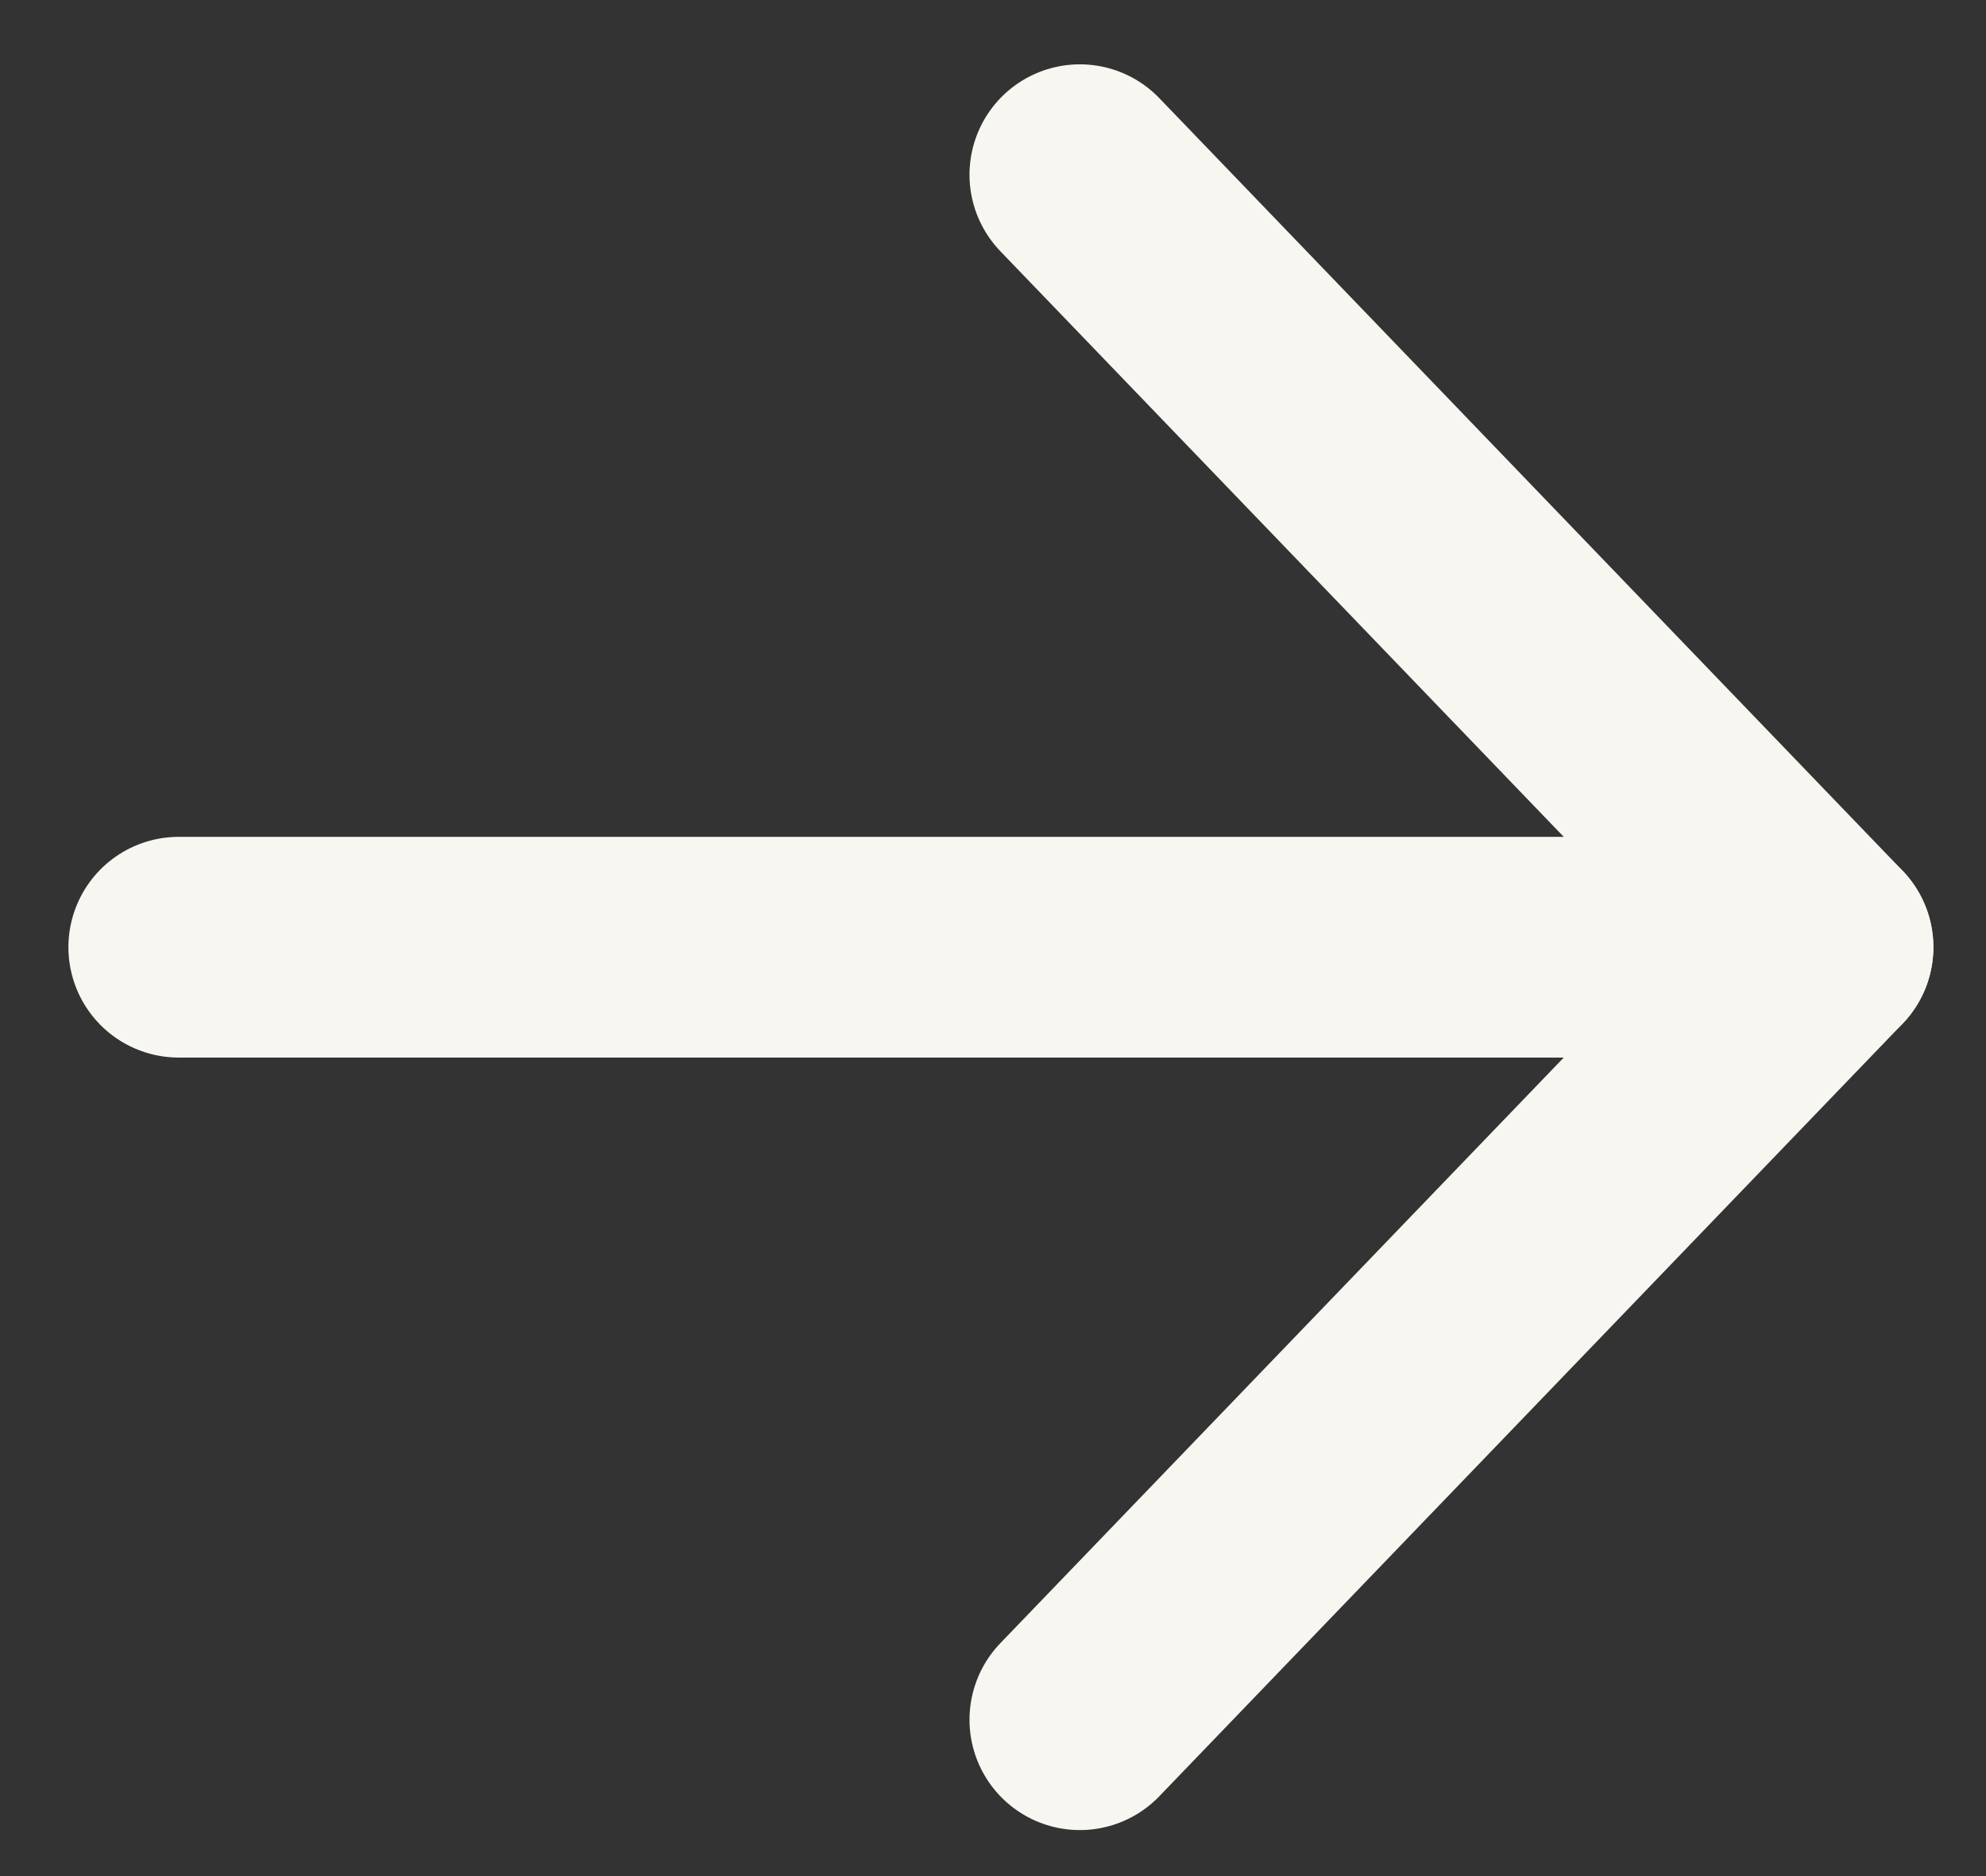<?xml version="1.0" encoding="UTF-8"?>
<svg width="18px" height="17px" viewBox="0 0 18 17" version="1.1" xmlns="http://www.w3.org/2000/svg" xmlns:xlink="http://www.w3.org/1999/xlink">
    <rect x="0" y="0" width="18" height="17" fill="#333333" stroke="none"/>
    <title>Group 6</title>
    <g id="Landing-Page" stroke="none" stroke-width="1" fill="none" fill-rule="evenodd" stroke-linecap="round" stroke-linejoin="round">
        <g transform="translate(-1151, -2543)" id="Group-7" stroke="#F8F6F0" stroke-width="2">
            <g transform="translate(1027, 2535)">
                <g id="Group-6" transform="translate(133, 16.583) rotate(-90) translate(-133, -16.583)translate(126, 9)">
                    <polyline id="Path-7" points="-3.44602457e-14 8.37 7 15.106 14 8.37"></polyline>
                    <line x1="7" y1="15.106" x2="7" y2="0.203" id="Path-2"></line>
                </g>
            </g>
        </g>
    </g>
</svg>